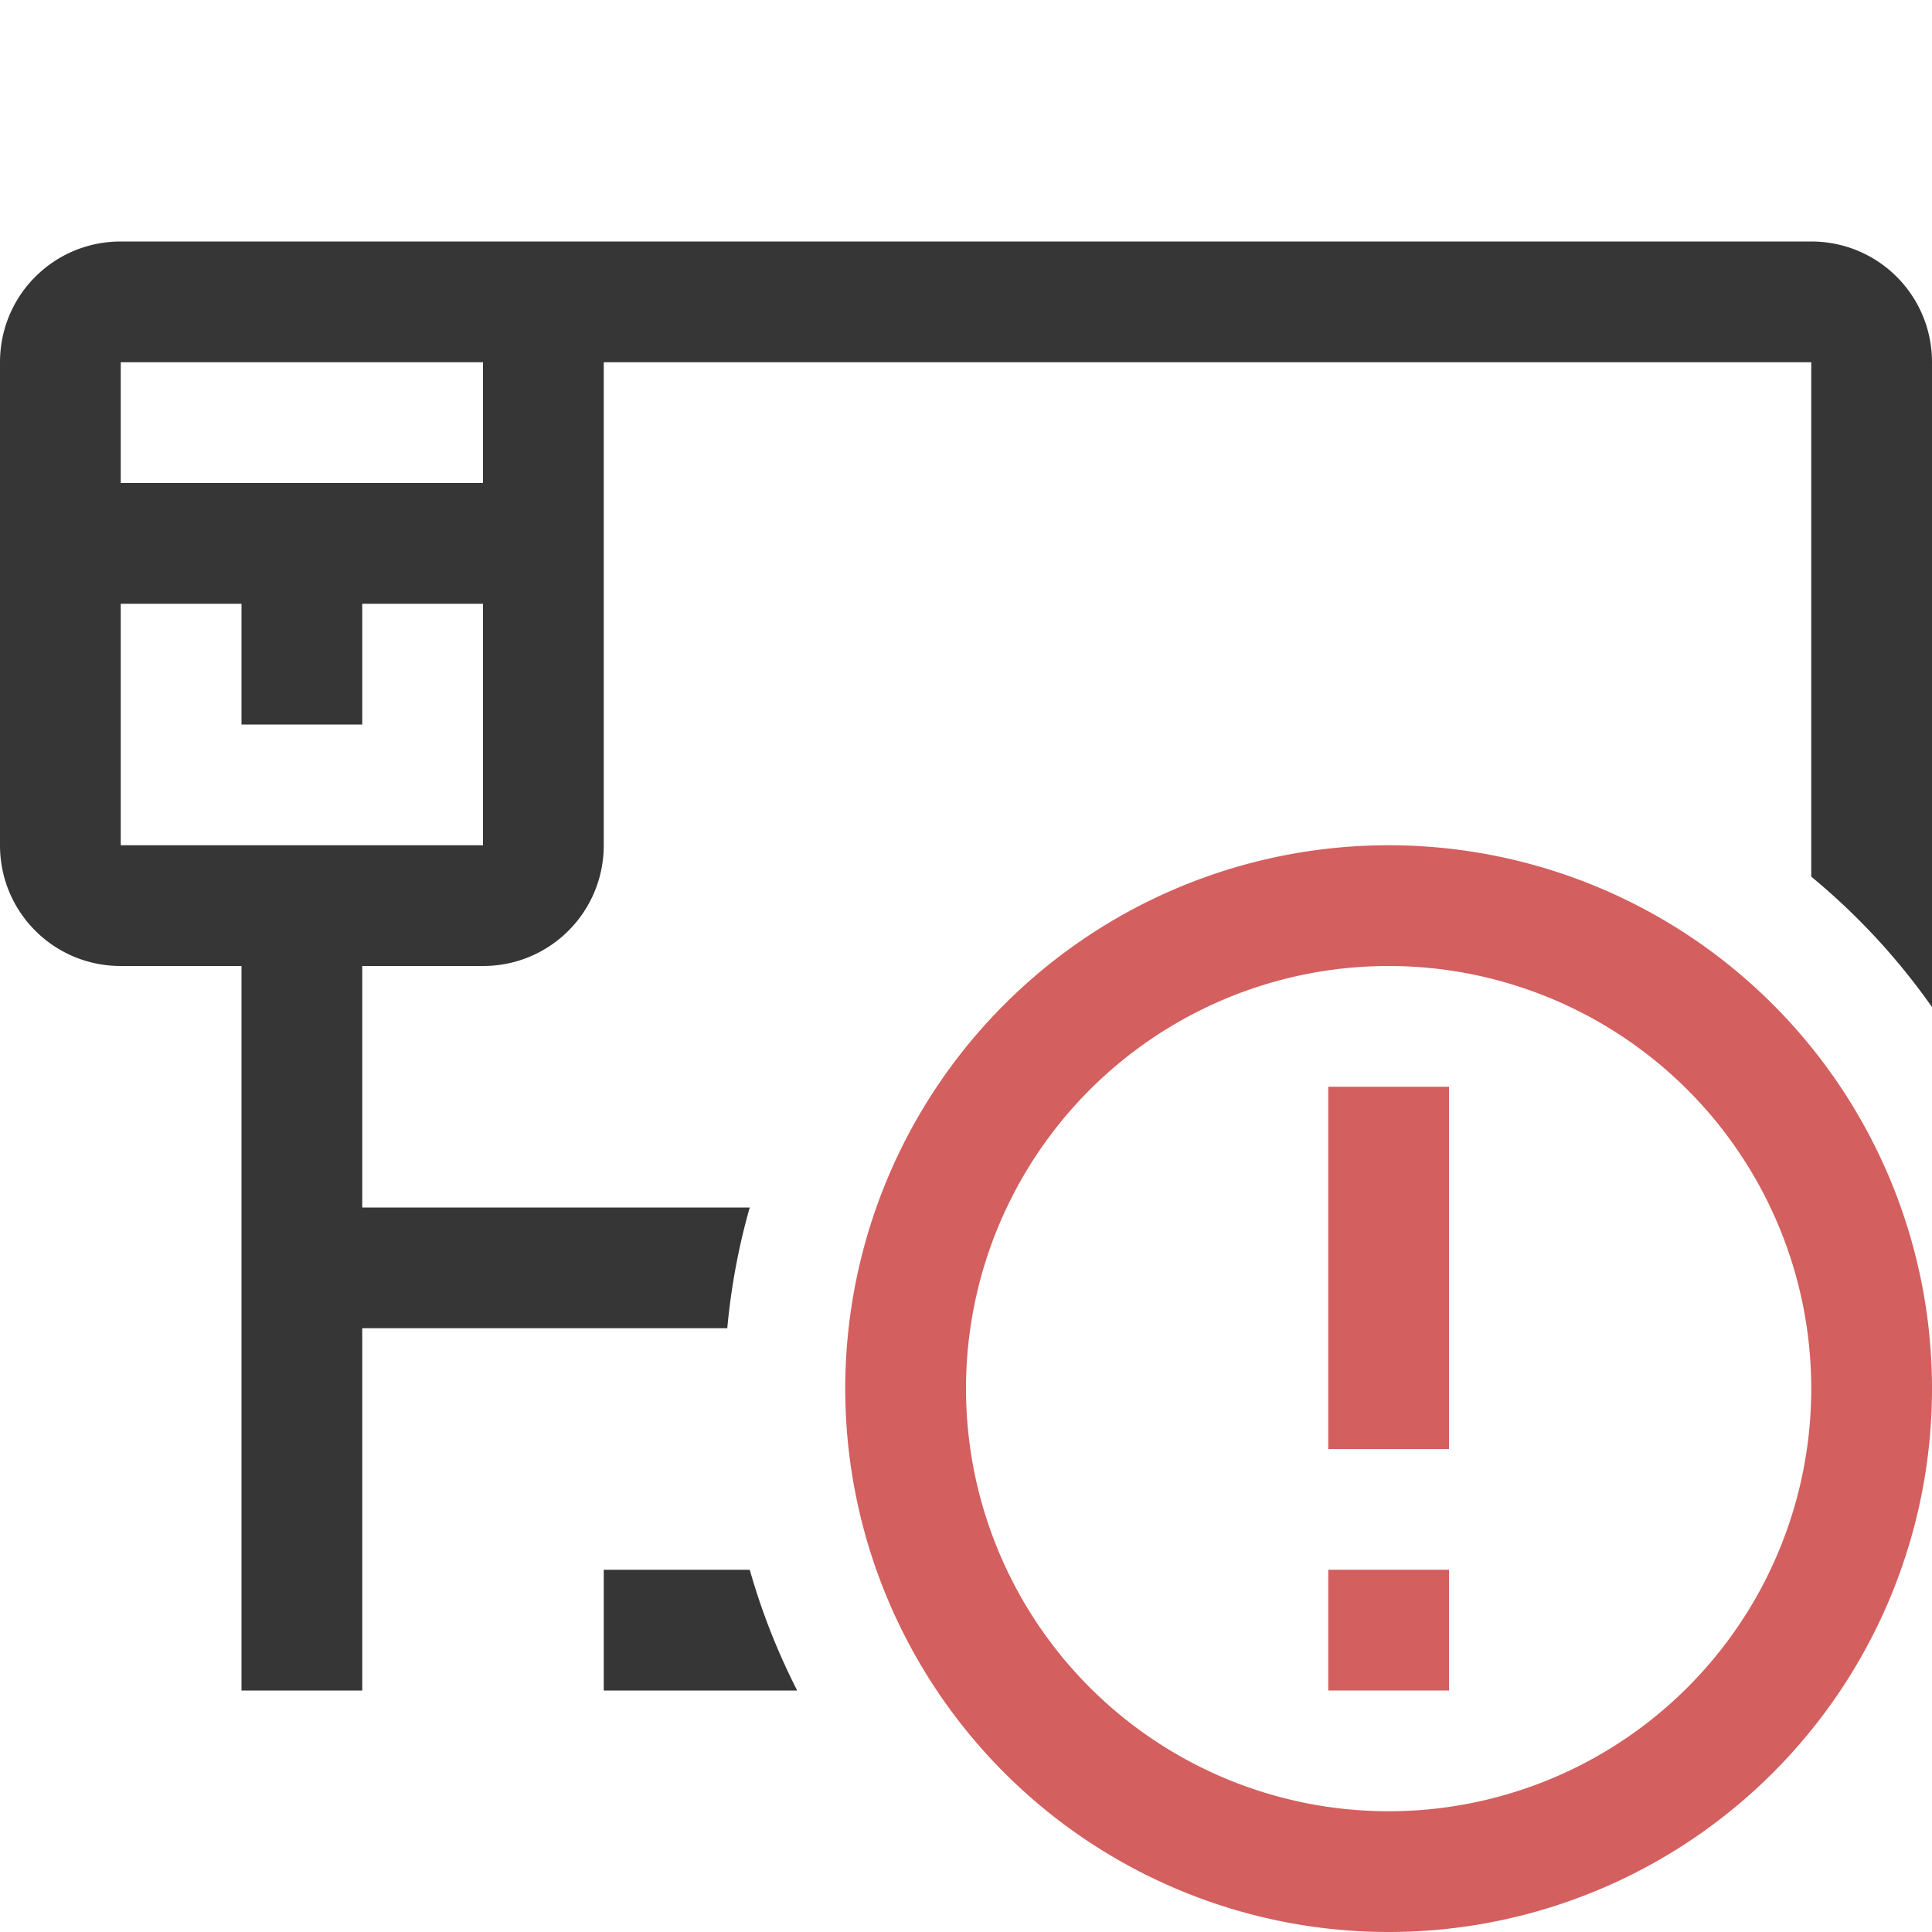 <svg width="16" height="16" version="1.1" xmlns="http://www.w3.org/2000/svg">
 <path d="m1 2c-0.554 0-1 0.446-1 1v4c0 0.554 0.446 1 1 1h1v6h1v-3h3.023a5.5 5.5 0 0 1 0.186-1h-3.209v-2h1c0.554 0 1-0.446 1-1v-4h10v4.26a5.5 5.5 0 0 1 1 1.08v-5.34c0-0.554-0.446-1-1-1h-11-1-2zm0 1h2 1v1h-3v-1zm0 2h1v1h1v-1h1v2h-1-1-1v-2zm4 8v1h1.602a5.5 5.5 0 0 1-0.393-1h-1.209z" fill="#363636" stroke-linecap="round" stroke-linejoin="round" stroke-width="10" style="paint-order:stroke fill markers"/>
 <path d="m11.5 7a4.5 4.5 0 0 0-4.5 4.5 4.5 4.5 0 0 0 4.5 4.5 4.5 4.5 0 0 0 4.5-4.5 4.5 4.5 0 0 0-4.5-4.5zm0 1a3.5 3.5 0 0 1 3.5 3.5 3.5 3.5 0 0 1-3.5 3.5 3.5 3.5 0 0 1-3.5-3.5 3.5 3.5 0 0 1 3.5-3.5z" fill="#d35f5f" stroke-linecap="square" stroke-width="2" style="paint-order:stroke fill markers"/>
 <rect x="11" y="9" width="1" height="3" rx="0" ry="0" fill="#d35f5f" stroke-linecap="square" stroke-width="2" style="paint-order:stroke fill markers"/>
 <rect x="11" y="13" width="1" height="1" fill="#d35f5f" stroke-linecap="square" stroke-width="2" style="paint-order:stroke fill markers"/>
</svg>
